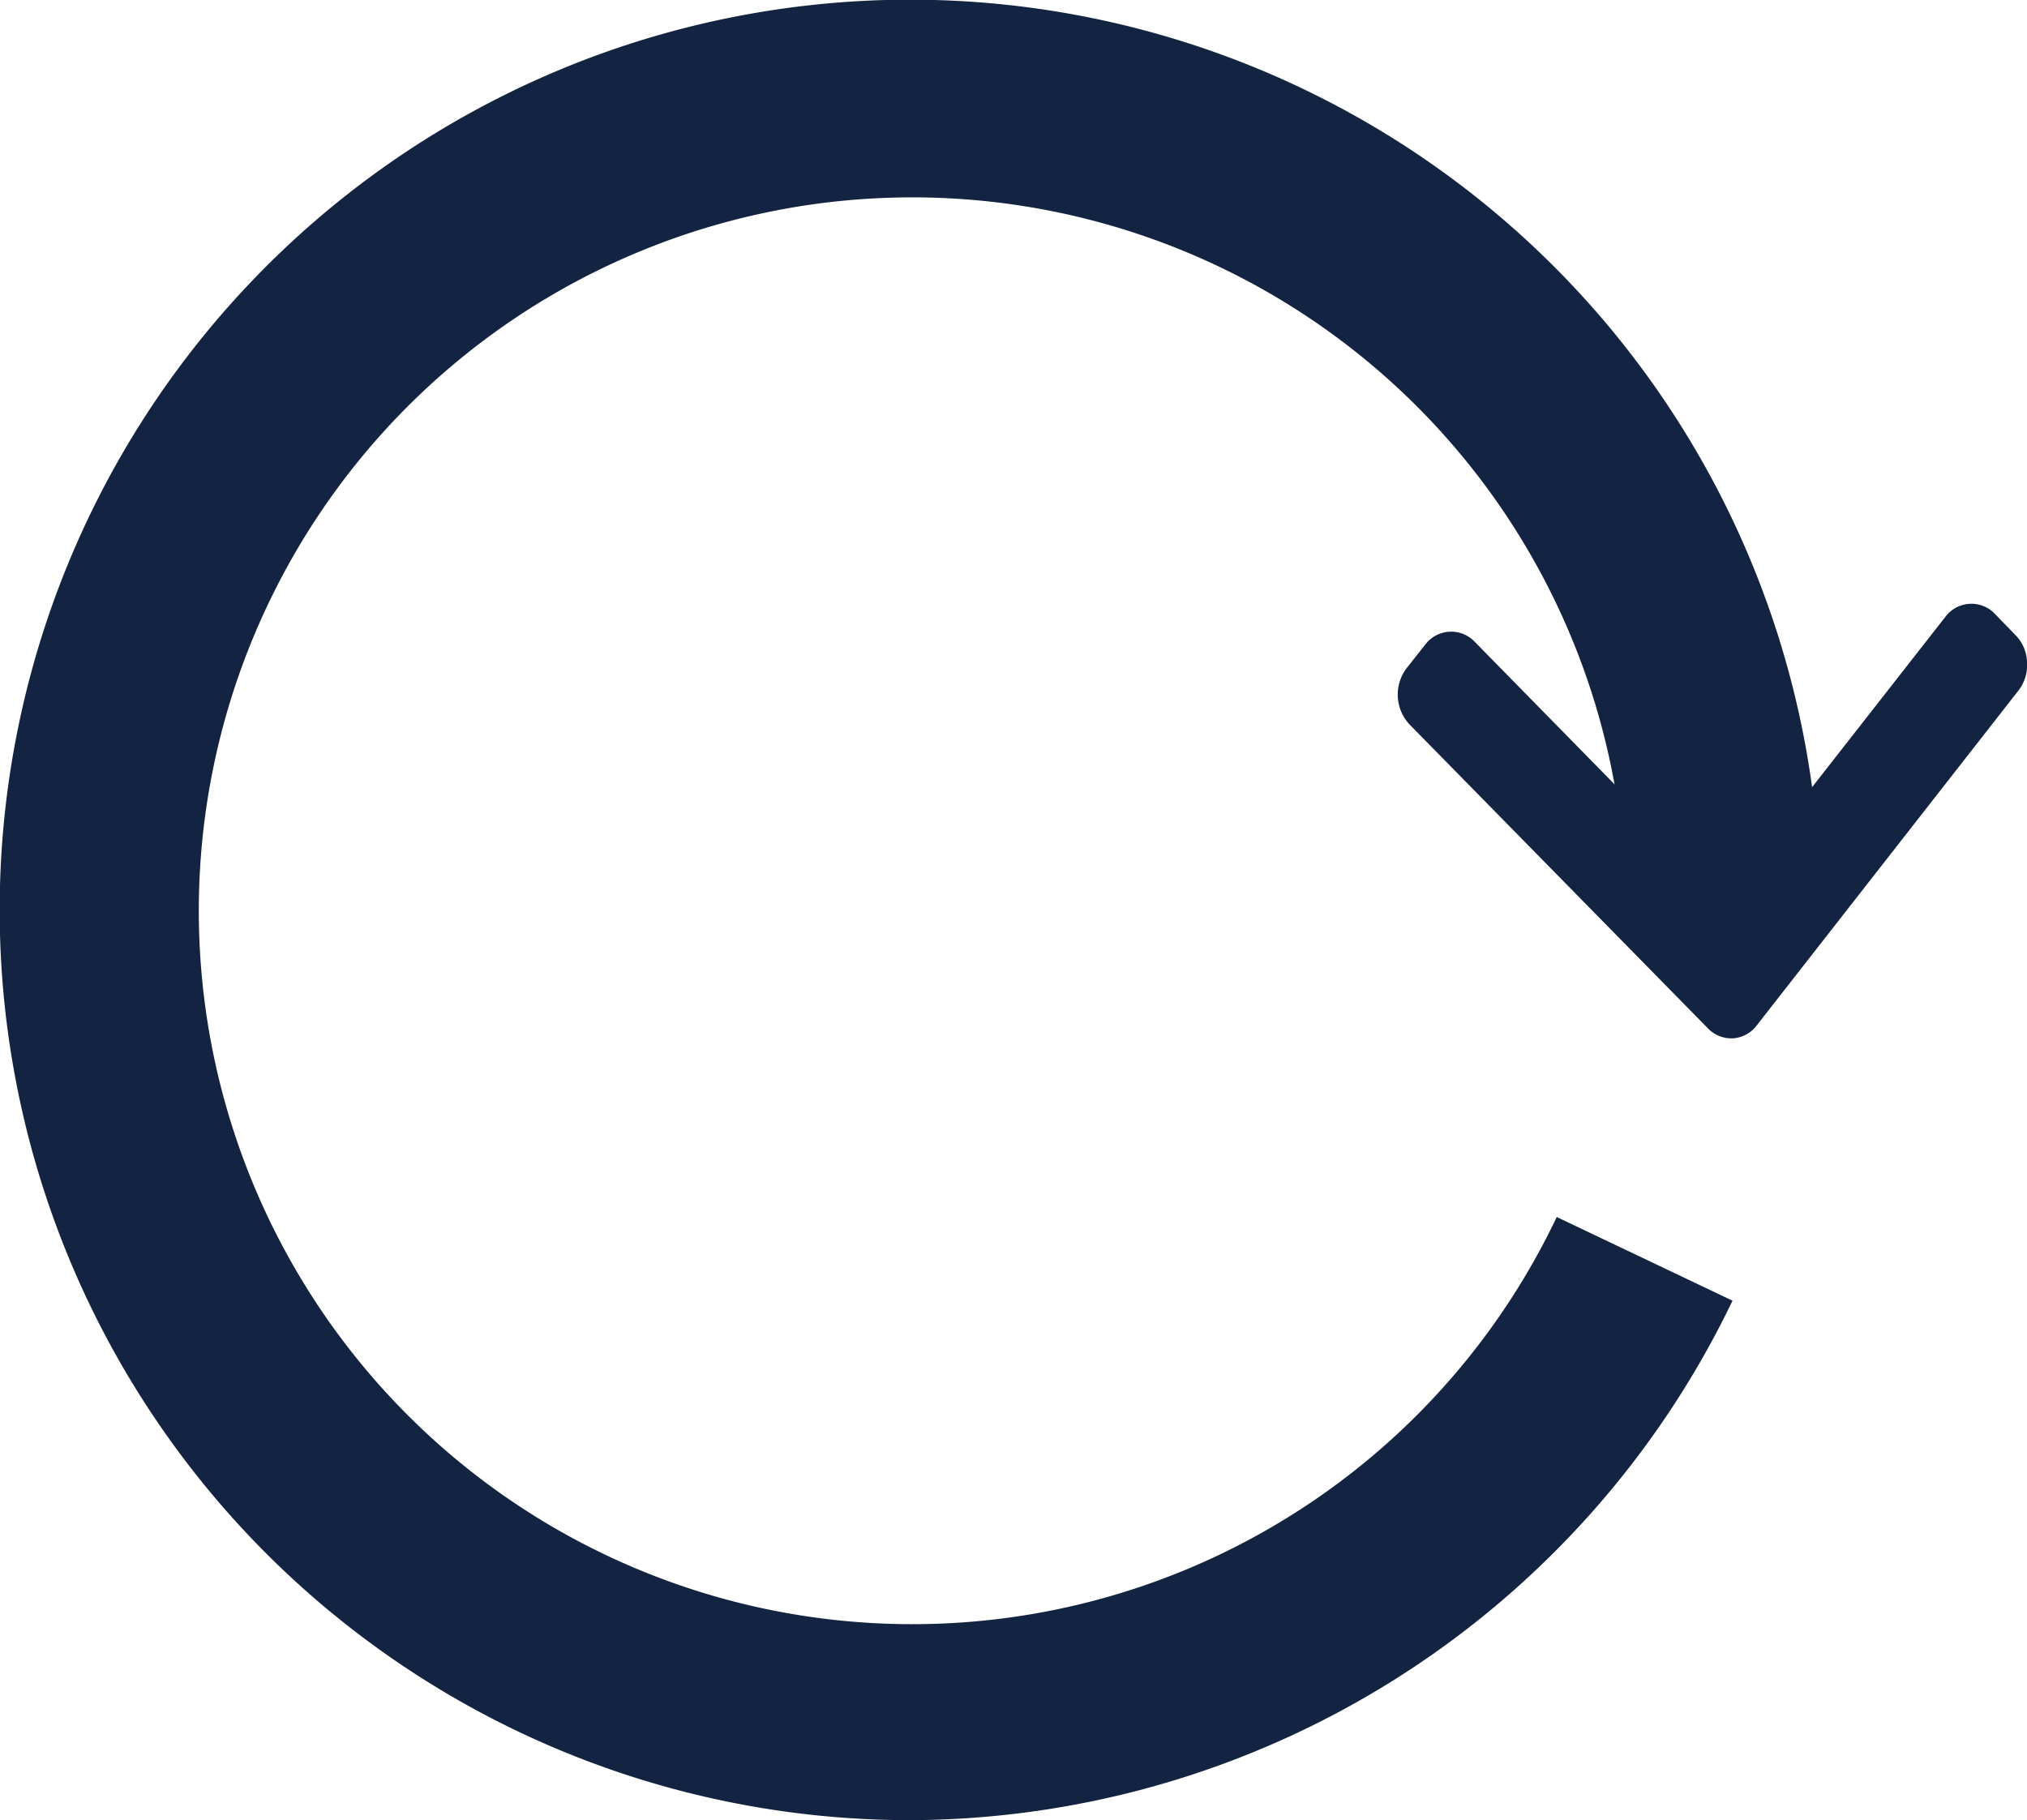 <svg xmlns="http://www.w3.org/2000/svg" viewBox="0 0 62.5 56.13"><defs><style>.cls-1{fill:#132342;}</style></defs><g id="Layer_2" data-name="Layer 2"><g id="Layer_1-2" data-name="Layer 1"><path class="cls-1" d="M28.07,56.13A28.07,28.07,0,1,1,56.13,28.07h-6A22,22,0,1,0,48,37.53l5.42,2.58A28.23,28.23,0,0,1,28.07,56.13Z"/><path class="cls-1" d="M53.18,27.65l-7.72-7.87a1,1,0,0,0-1.5.08l-.6.76a1.35,1.35,0,0,0,.1,1.72l9.2,9.37a1,1,0,0,0,.77.31,1,1,0,0,0,.73-.39l8.08-10.34a1.28,1.28,0,0,0,.26-.88,1.24,1.24,0,0,0-.36-.83l-.67-.69A1,1,0,0,0,60,19l-6.79,8.68"/></g></g></svg>